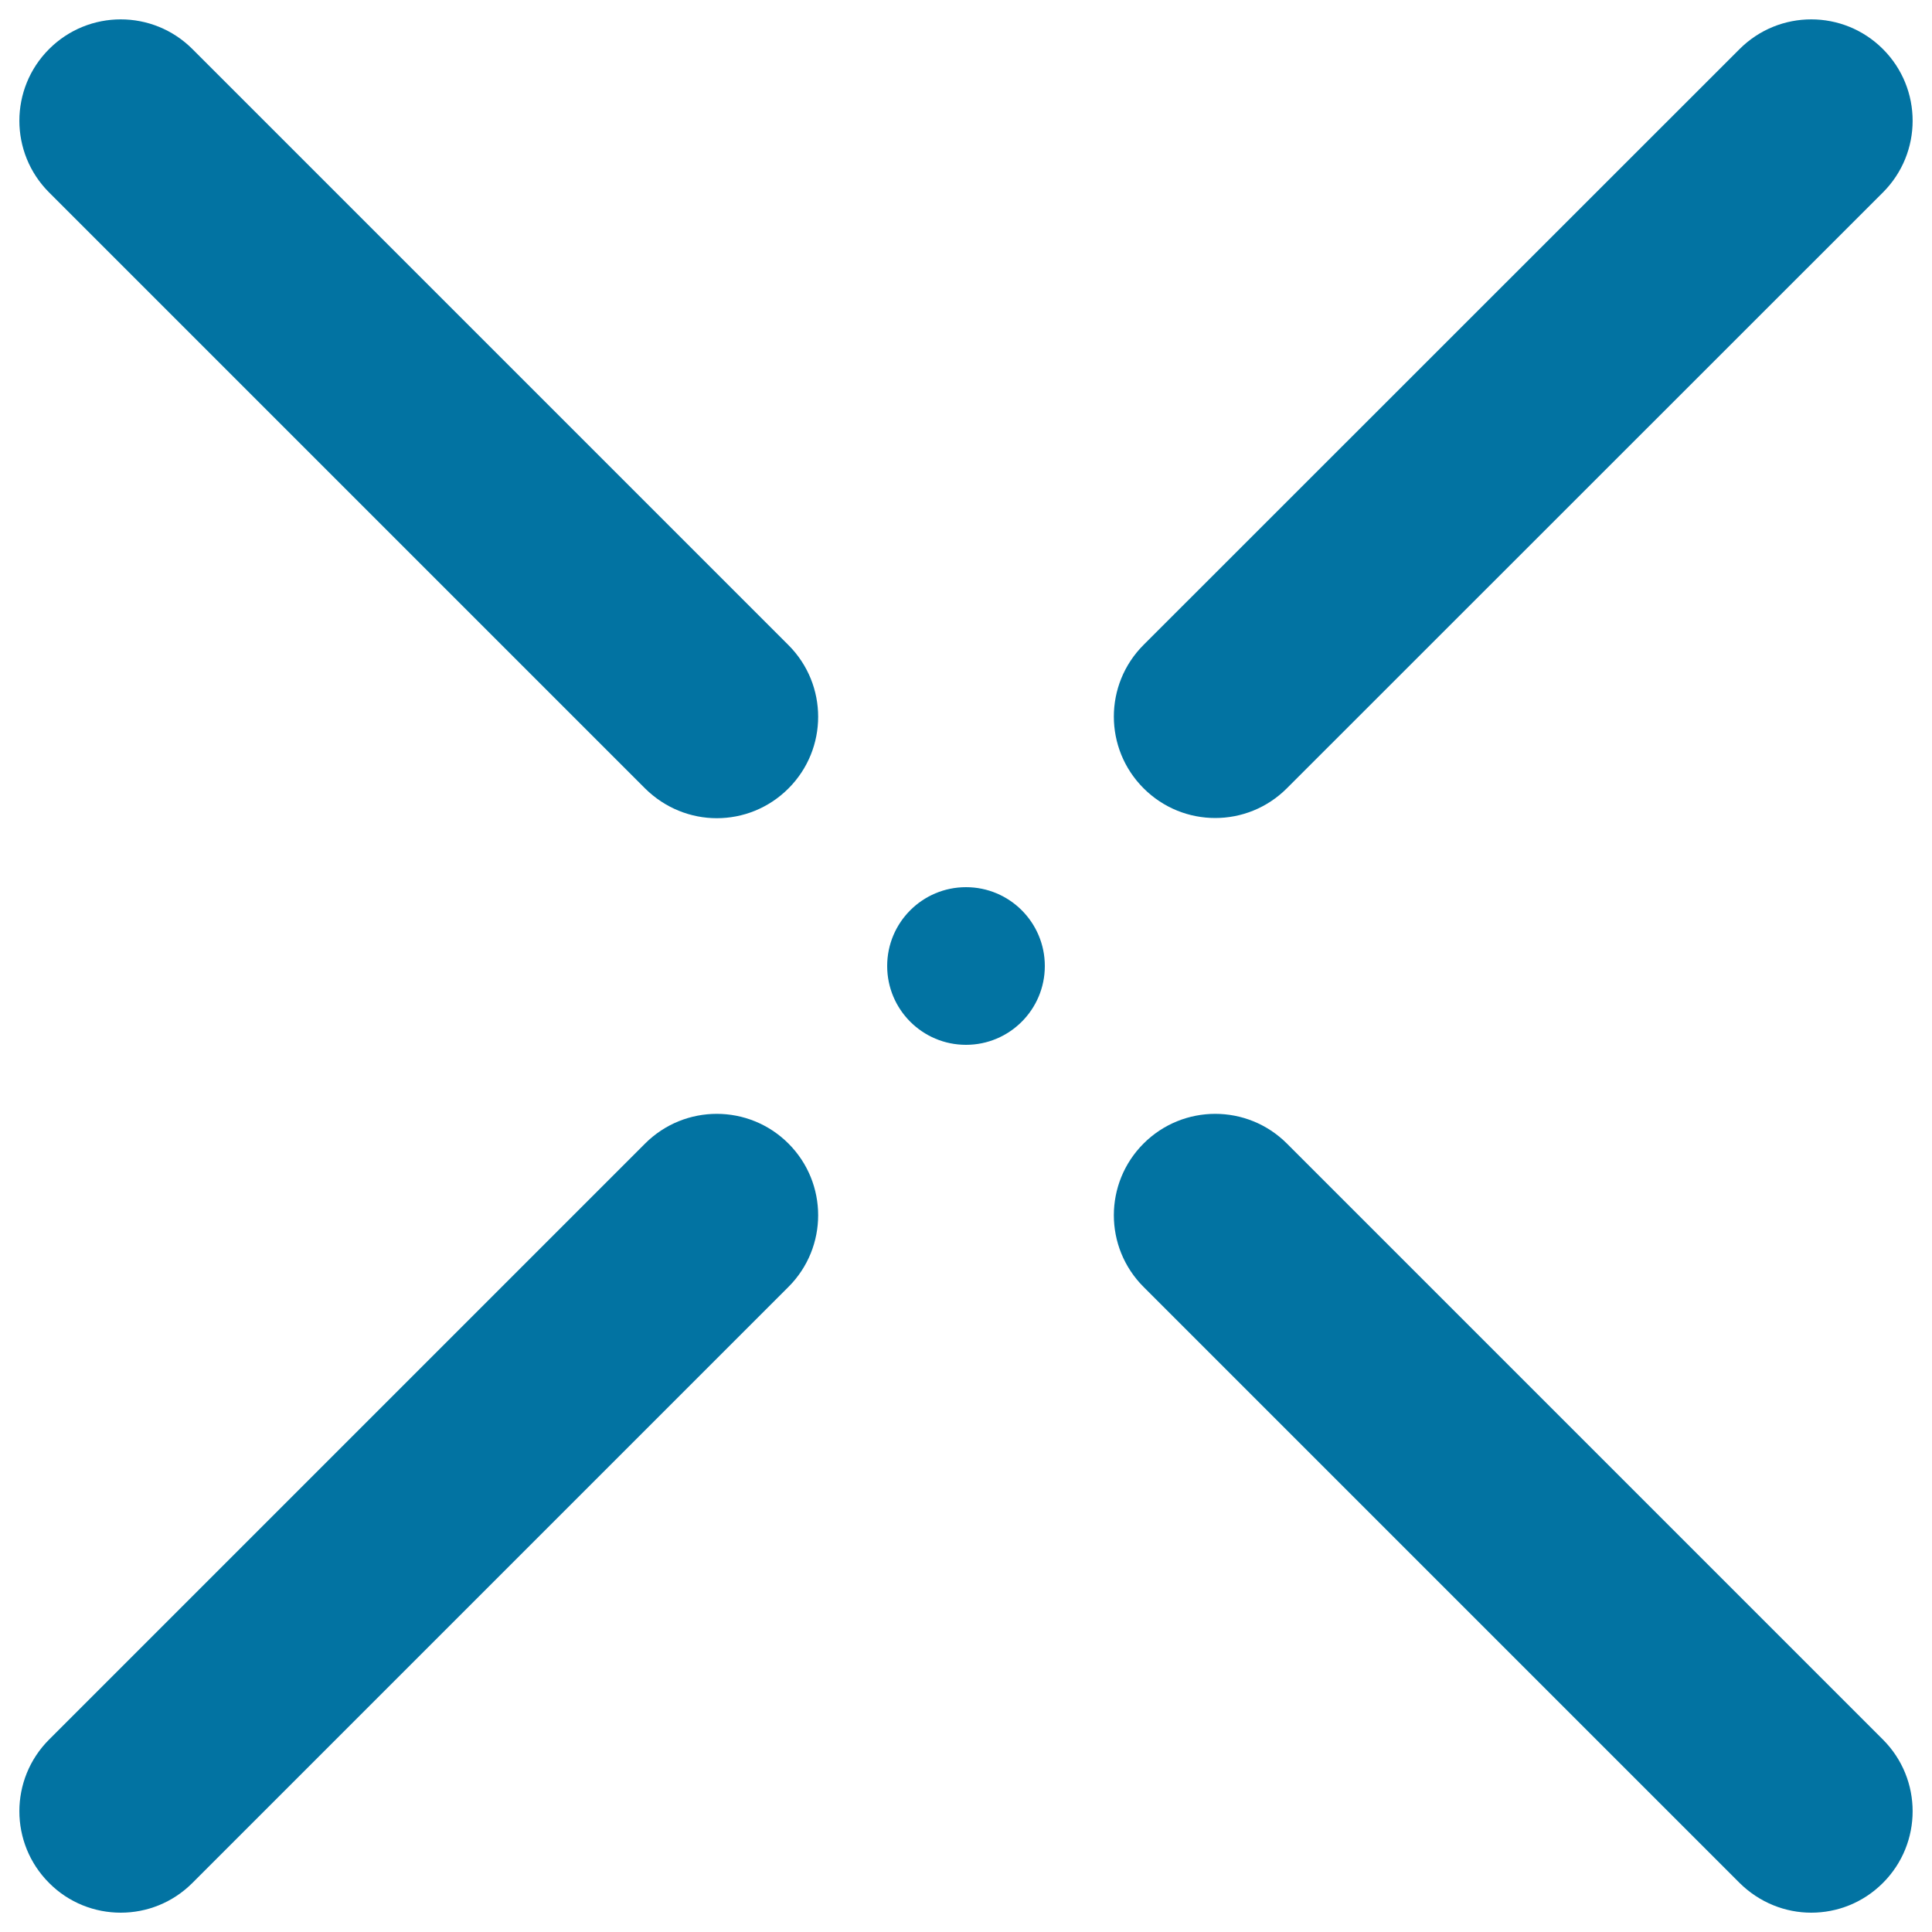 <svg xmlns="http://www.w3.org/2000/svg" viewBox="0 0 1000 1000" style="fill:#0273a2">
<title>Targeting Cross SVG icon</title>
<g><g><circle cx="500" cy="500" r="40.8"/><path d="M333.9,408.1c10.3,10.2,23.7,15.4,37.1,15.4c13.4,0,26.8-5.1,37.1-15.4c20.5-20.5,20.5-53.7,0-74.2L99.6,25.4c-20.5-20.5-53.7-20.5-74.2,0c-20.5,20.5-20.5,53.7,0,74.2L333.9,408.1z"/><path d="M629,423.4c13.4,0,26.8-5.1,37.1-15.4L974.6,99.6c20.5-20.5,20.5-53.7,0-74.2c-20.5-20.5-53.7-20.5-74.2,0L591.9,333.8c-20.5,20.5-20.5,53.7,0,74.2C602.2,418.3,615.6,423.4,629,423.4z"/><path d="M900.4,974.6c10.3,10.2,23.7,15.4,37.1,15.4s26.8-5.1,37.1-15.4c20.5-20.5,20.5-53.7,0-74.2L666.1,591.9c-20.5-20.5-53.7-20.5-74.2,0s-20.5,53.7,0,74.2L900.4,974.6z"/><path d="M62.5,990c13.4,0,26.8-5.1,37.1-15.4l308.5-308.5c20.5-20.5,20.5-53.7,0-74.2s-53.7-20.5-74.2,0L25.4,900.4c-20.5,20.5-20.5,53.7,0,74.2C35.6,984.9,49.1,990,62.5,990z"/></g></g>
</svg>